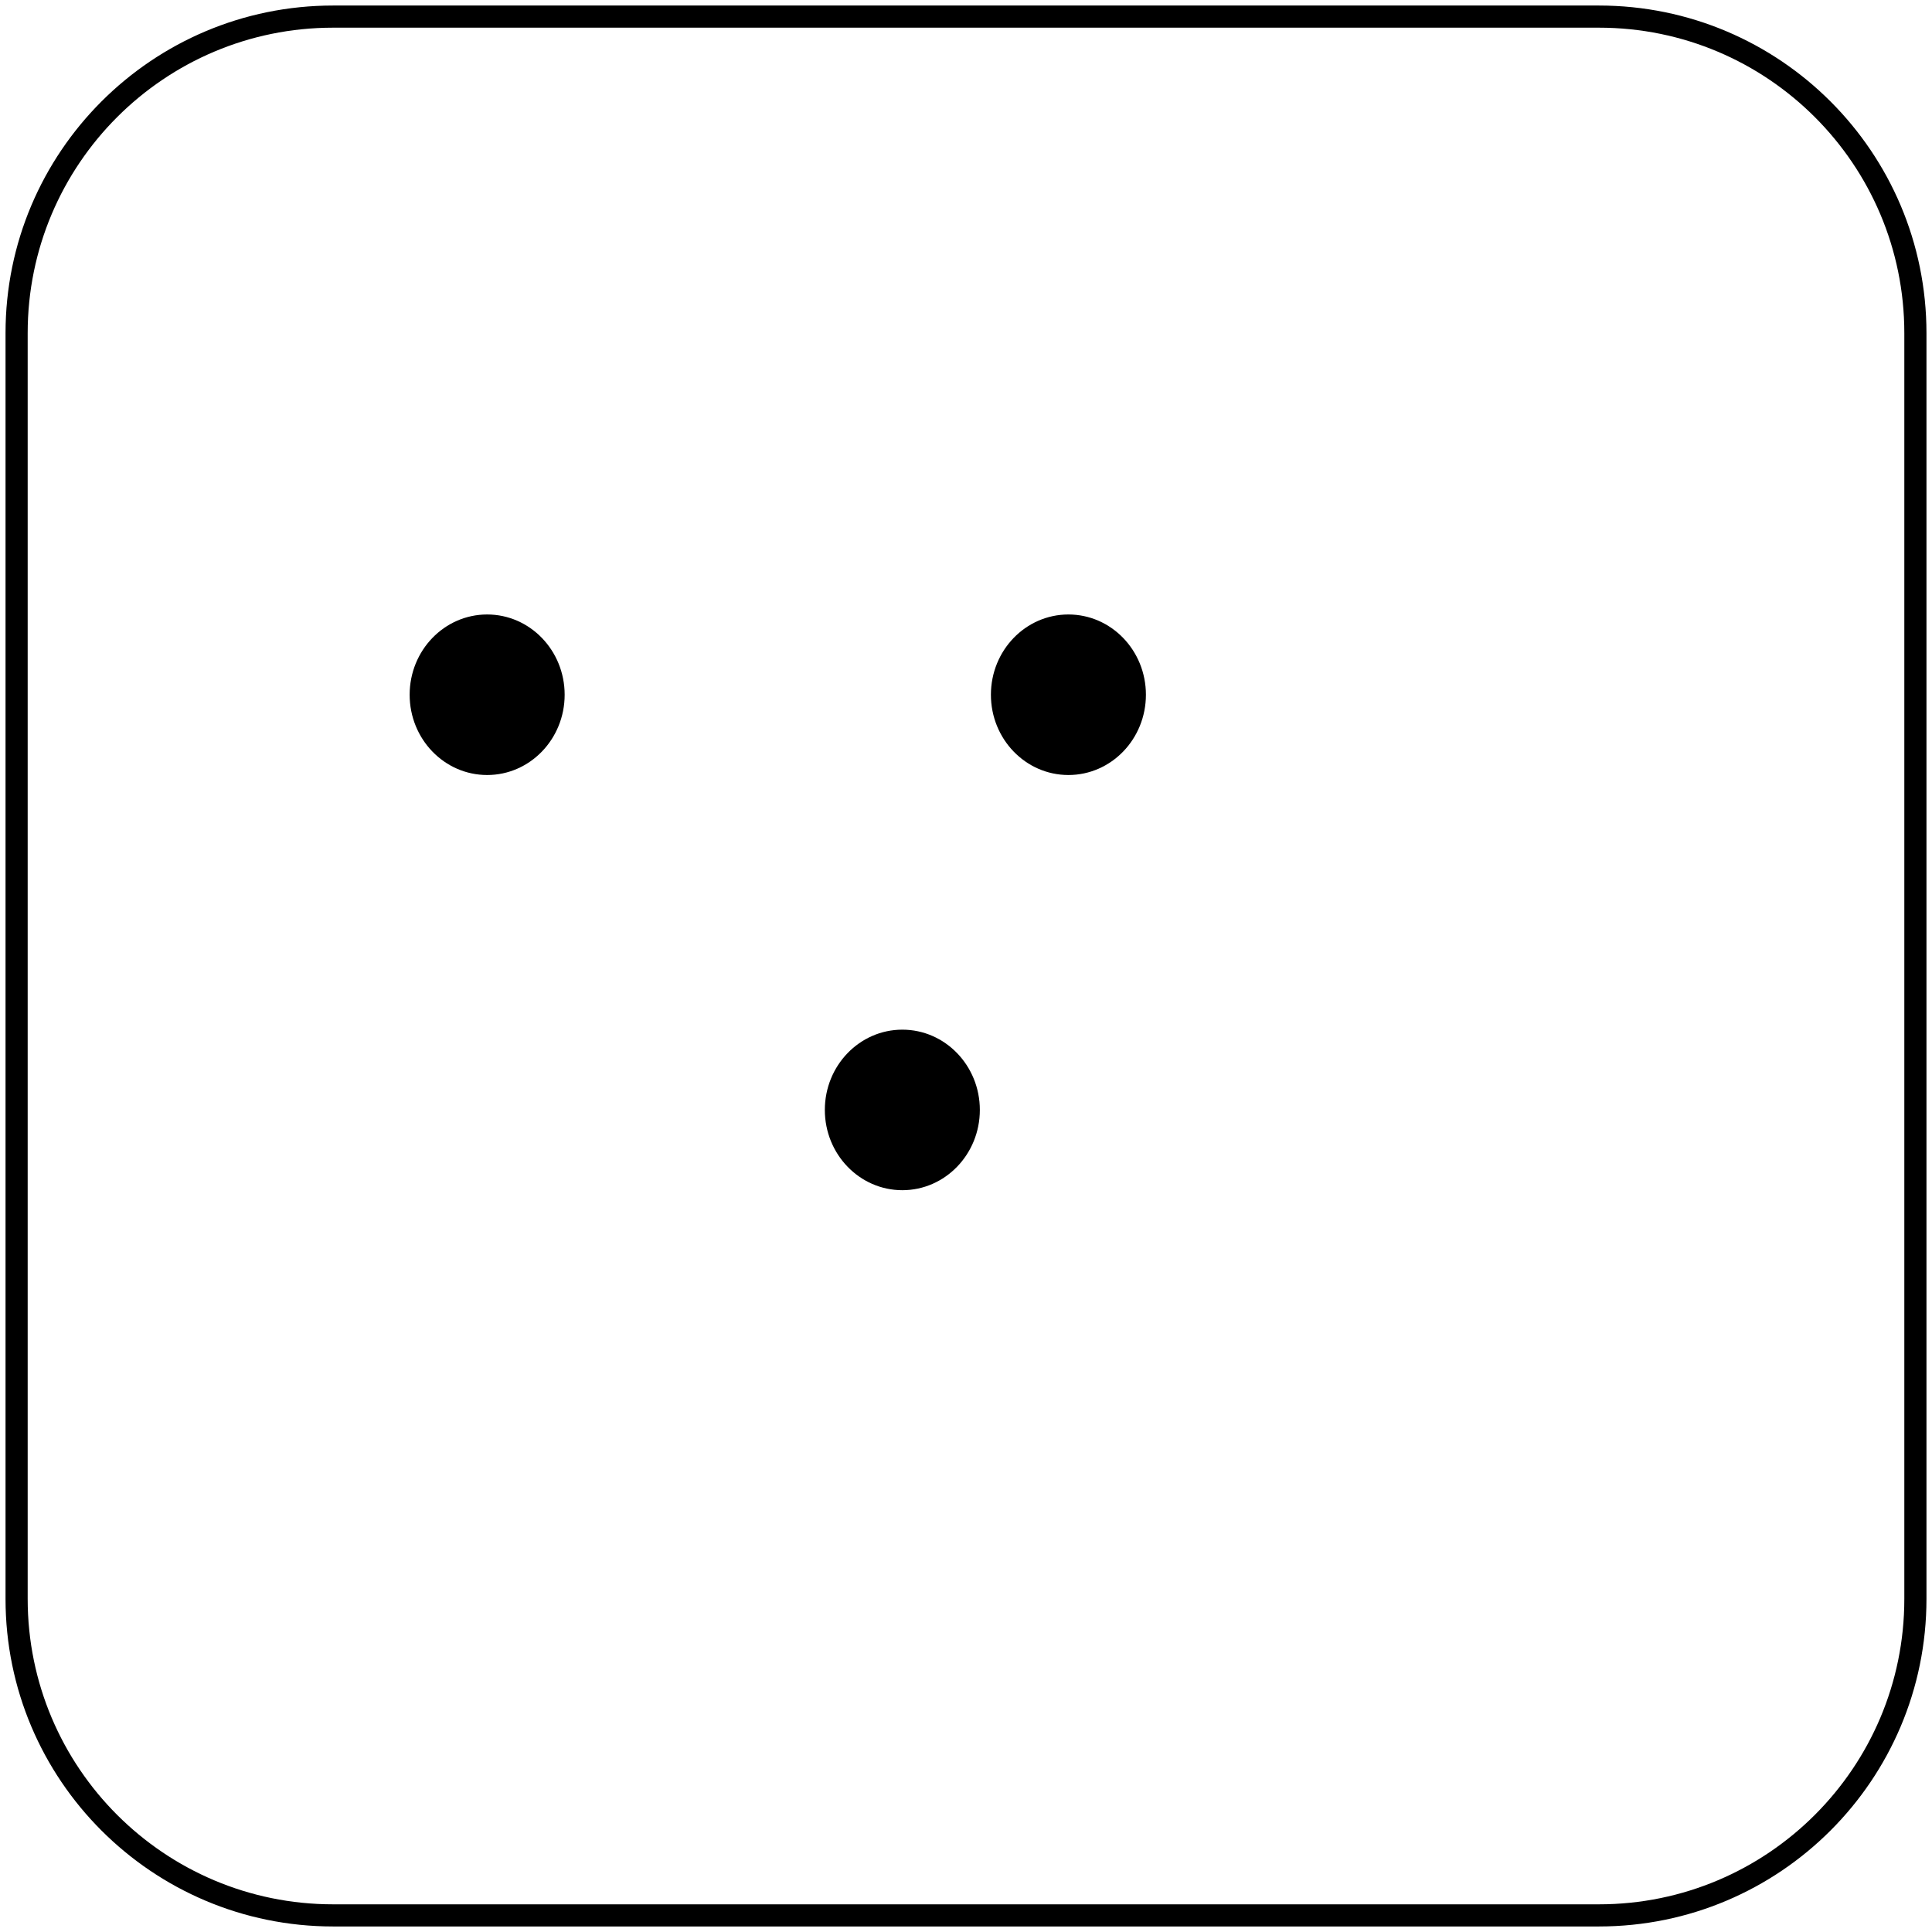 <svg width="349" height="349" xmlns="http://www.w3.org/2000/svg" xmlns:xlink="http://www.w3.org/1999/xlink" overflow="hidden"><g transform="translate(3 3)"><path d="M176 122.5C176 114.492 182.268 108 190 108 197.732 108 204 114.492 204 122.5 204 130.508 197.732 137 190 137 182.268 137 176 130.508 176 122.5Z" fill-rule="evenodd"/><path d="M71 122.5C71 114.492 77.268 108 85 108 92.732 108 99 114.492 99 122.5 99 130.508 92.732 137 85 137 77.268 137 71 130.508 71 122.5Z" fill-rule="evenodd"/><path d="M146 197.5C146 189.492 152.268 183 160 183 167.732 183 174 189.492 174 197.5 174 205.508 167.732 212 160 212 152.268 212 146 205.508 146 197.5Z" fill-rule="evenodd"/><path d="M0 57.168C-2.18342e-14 25.595 25.595 0 57.168 0L285.832 0C317.405-1.09171e-14 343 25.595 343 57.168L343 285.832C343 317.405 317.405 343 285.832 343L57.168 343C25.595 343 0 317.405 0 285.832Z" stroke="#000000" stroke-width="4" stroke-miterlimit="8" fill="none" fill-rule="evenodd"/></g></svg>